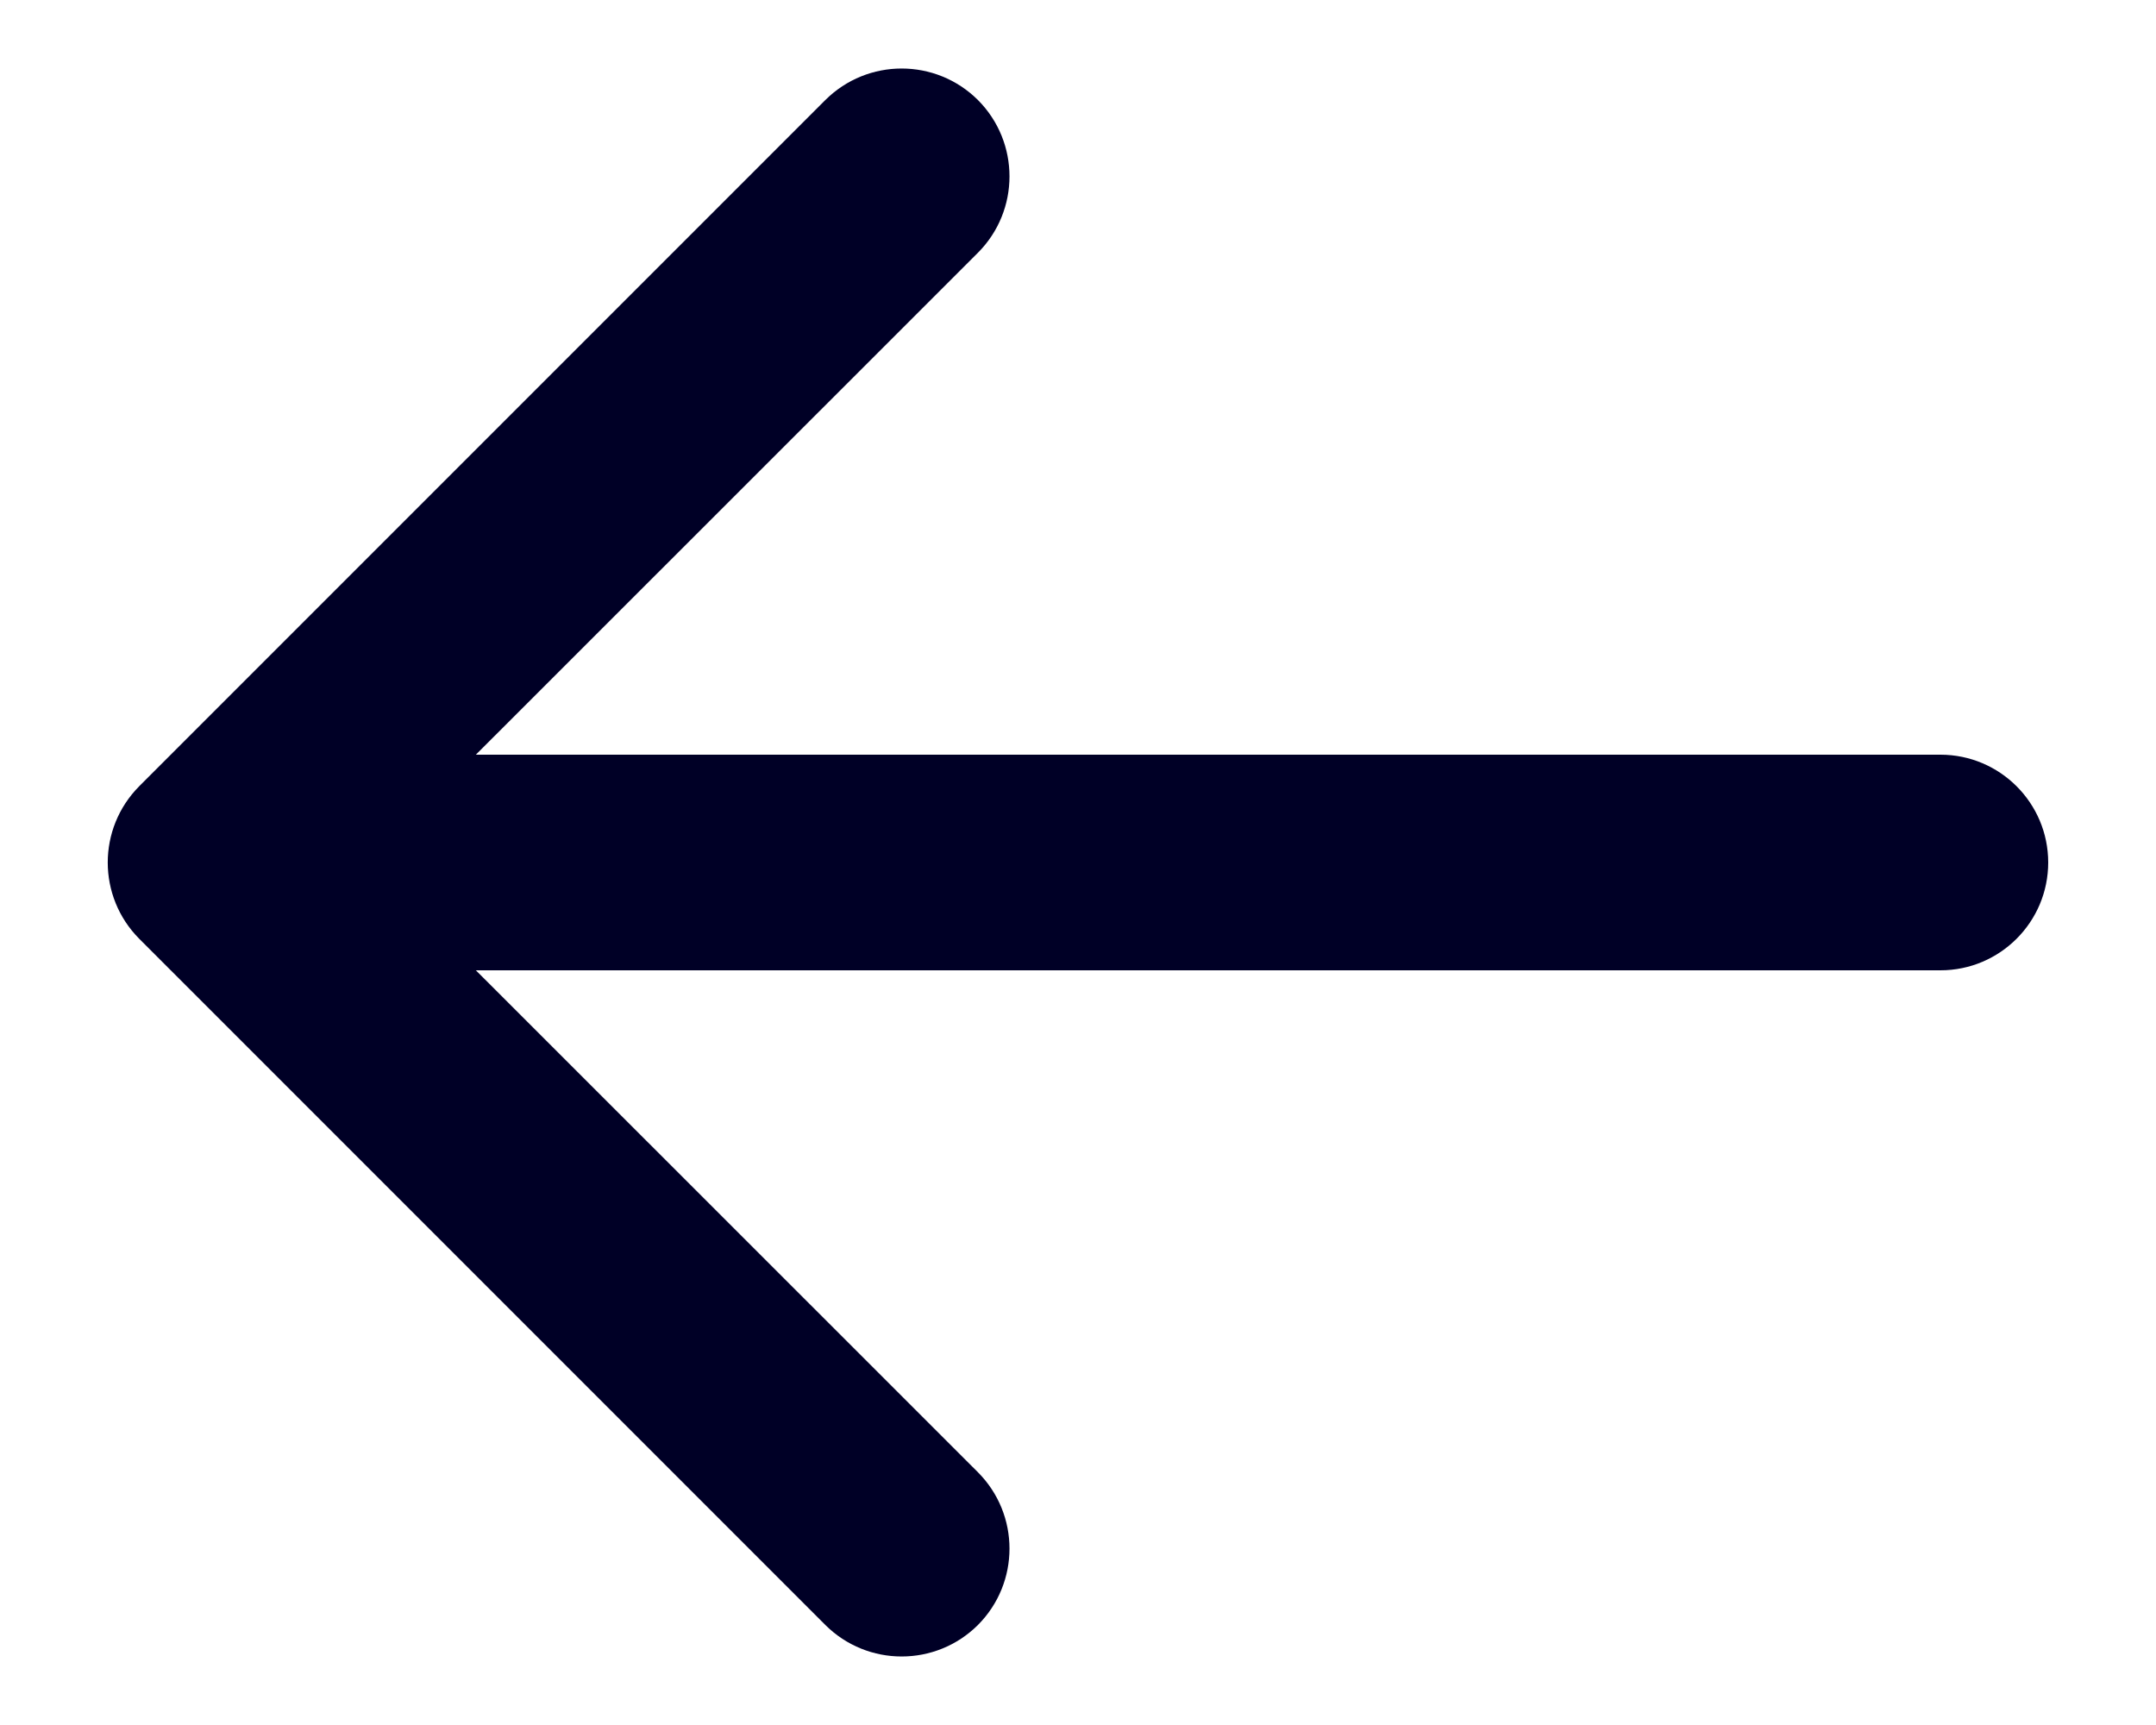 <svg xmlns="http://www.w3.org/2000/svg" width="10" height="8" viewBox="0 0 10 8" fill="none"><path d="M9 4.5C9.276 4.5 9.5 4.276 9.5 4C9.5 3.724 9.276 3.5 9 3.5L9 4.5ZM0.646 3.646C0.451 3.842 0.451 4.158 0.646 4.354L3.828 7.536C4.024 7.731 4.34 7.731 4.536 7.536C4.731 7.34 4.731 7.024 4.536 6.828L1.707 4L4.536 1.172C4.731 0.976 4.731 0.66 4.536 0.464C4.34 0.269 4.024 0.269 3.828 0.464L0.646 3.646ZM9 3.5L1 3.5L1 4.5L9 4.5L9 3.5Z" fill="#000026"></path></svg>